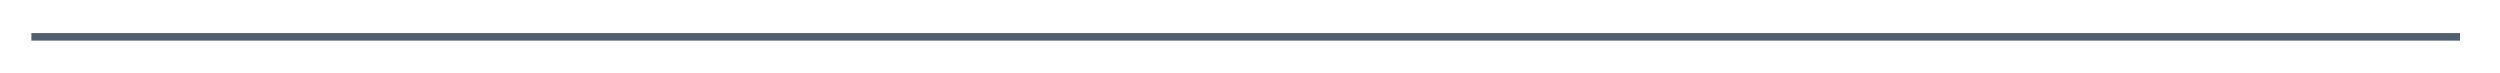 <?xml version="1.0" encoding="utf-8"?>
<svg xmlns="http://www.w3.org/2000/svg" fill="none" height="100%" overflow="visible" preserveAspectRatio="none" style="display: block;" viewBox="0 0 239 7" width="100%">
<g filter="url(#filter0_d_0_8376)" id="Line 176">
<line stroke="#506070" stroke-width="0.721" x1="3" x2="235.179" y1="0.639" y2="0.639"/>
</g>
<defs>
<filter color-interpolation-filters="sRGB" filterUnits="userSpaceOnUse" height="6.489" id="filter0_d_0_8376" width="237.948" x="0.116" y="0.279">
<feFlood flood-opacity="0" result="BackgroundImageFix"/>
<feColorMatrix in="SourceAlpha" result="hardAlpha" type="matrix" values="0 0 0 0 0 0 0 0 0 0 0 0 0 0 0 0 0 0 127 0"/>
<feOffset dy="2.884"/>
<feGaussianBlur stdDeviation="1.442"/>
<feComposite in2="hardAlpha" operator="out"/>
<feColorMatrix type="matrix" values="0 0 0 0 0 0 0 0 0 0 0 0 0 0 0 0 0 0 0.25 0"/>
<feBlend in2="BackgroundImageFix" mode="normal" result="effect1_dropShadow_0_8376"/>
<feBlend in="SourceGraphic" in2="effect1_dropShadow_0_8376" mode="normal" result="shape"/>
</filter>
</defs>
</svg>